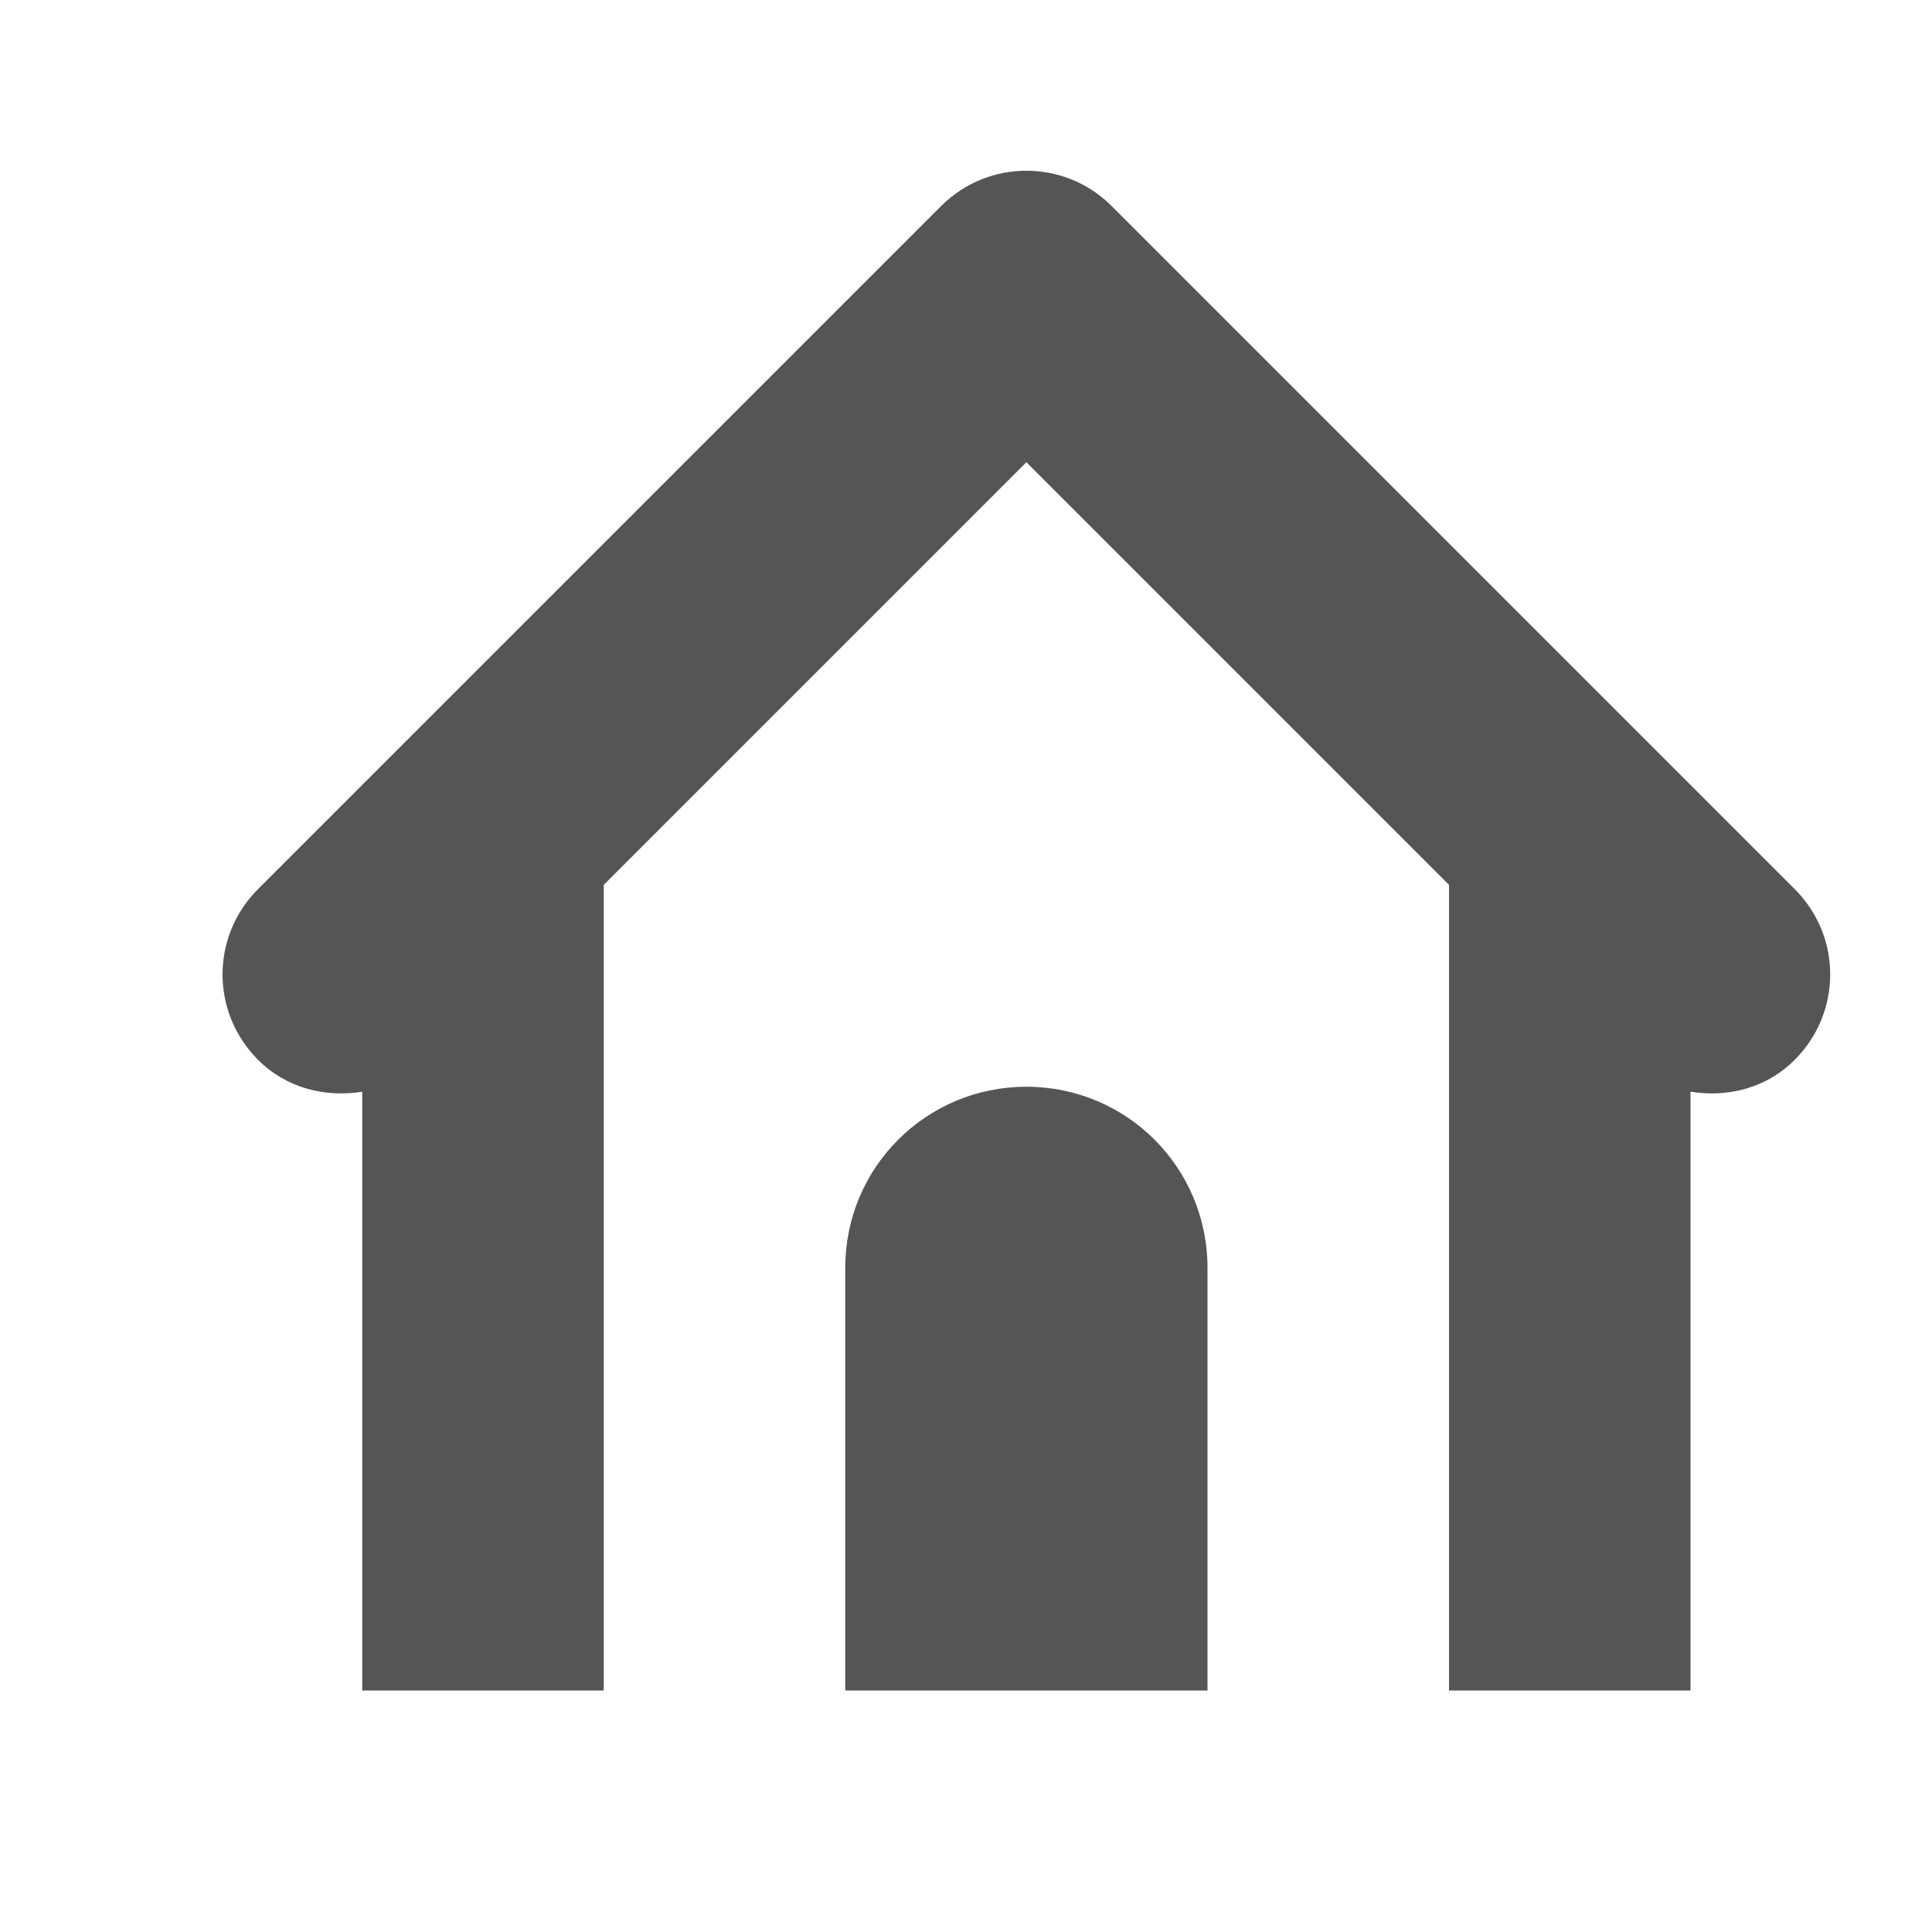 <svg width="16" height="16" version="1.1" viewBox="0 0 16 16" xmlns="http://www.w3.org/2000/svg">
 <defs>
  <style id="current-color-scheme" type="text/css">.ColorScheme-Text { color:#555555; } .ColorScheme-Highlight { color:#5294e2; }</style>
 </defs>
 <path style="fill:currentColor" class="ColorScheme-Text" d="m8.5 1.414c-0.256 0-0.511 0.097-0.707 0.293l-5.656 5.656c-0.392 0.392-0.392 1.022 0 1.414 0.237 0.237 0.558 0.313 0.863 0.264v4.959h2v-6.672l3.5-3.5 3.5 3.5v6.672h2v-4.959c0.306 0.049 0.627-0.027 0.863-0.264 0.392-0.392 0.392-1.022 0-1.414l-5.656-5.656c-0.196-0.196-0.451-0.293-0.707-0.293zm0 7.586c-0.831 0-1.5 0.669-1.5 1.5v2 1.5h3v-3-0.5c0-0.831-0.669-1.5-1.5-1.5z"/>
</svg>
